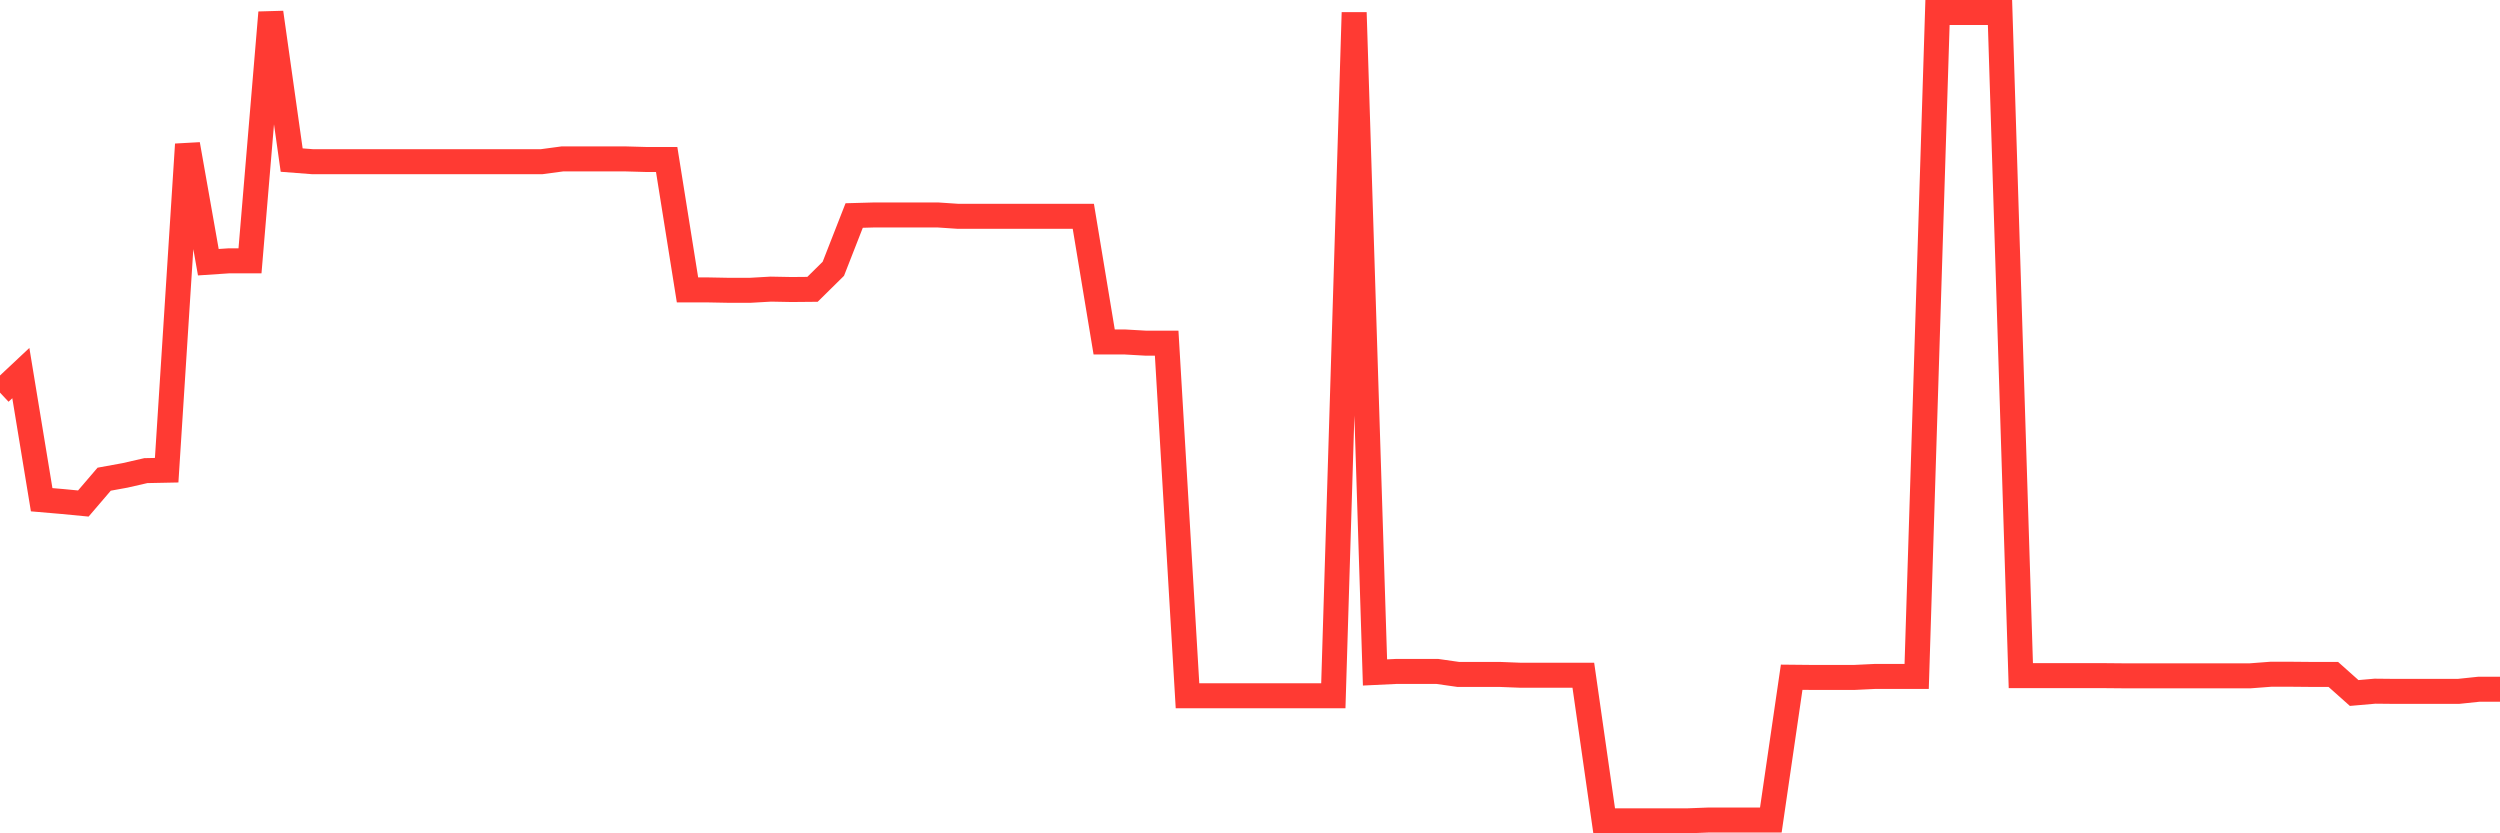 <svg
  xmlns="http://www.w3.org/2000/svg"
  xmlns:xlink="http://www.w3.org/1999/xlink"
  width="120"
  height="40"
  viewBox="0 0 120 40"
  preserveAspectRatio="none"
>
  <polyline
    points="0,18.846 1,17.908 2,23.987 3,24.073 4,24.169 5,23.001 6,22.819 7,22.59 8,22.57 9,6.928 10,12.586 11,12.519 12,12.519 13,0.6 14,7.684 15,7.761 16,7.761 17,7.761 18,7.761 19,7.761 20,7.761 21,7.761 22,7.761 23,7.761 24,7.761 25,7.761 26,7.761 27,7.627 28,7.627 29,7.627 30,7.627 31,7.655 32,7.655 33,13.916 34,13.916 35,13.935 36,13.935 37,13.878 38,13.897 39,13.888 40,12.902 41,10.345 42,10.317 43,10.317 44,10.317 45,10.317 46,10.384 47,10.384 48,10.384 49,10.384 50,10.384 51,10.384 52,10.384 53,16.415 54,16.415 55,16.472 56,16.472 57,33.398 58,33.398 59,33.398 60,33.398 61,33.398 62,33.398 63,33.398 64,33.398 65,0.6 66,32.278 67,32.23 68,32.23 69,32.23 70,32.373 71,32.373 72,32.373 73,32.412 74,32.412 75,32.412 76,32.412 77,39.4 78,39.4 79,39.4 80,39.4 81,39.4 82,39.362 83,39.362 84,39.362 85,39.362 86,32.507 87,32.517 88,32.517 89,32.517 90,32.469 91,32.469 92,32.469 93,0.6 94,0.6 95,0.6 96,0.6 97,32.431 98,32.431 99,32.431 100,32.431 101,32.431 102,32.44 103,32.44 104,32.44 105,32.44 106,32.44 107,32.44 108,32.44 109,32.364 110,32.364 111,32.373 112,32.373 113,33.264 114,33.177 115,33.187 116,33.187 117,33.187 118,33.187 119,33.082 120,33.082"
    fill="none"
    stroke="#ff3a33"
    stroke-width="1.2"
  >
  </polyline>
</svg>